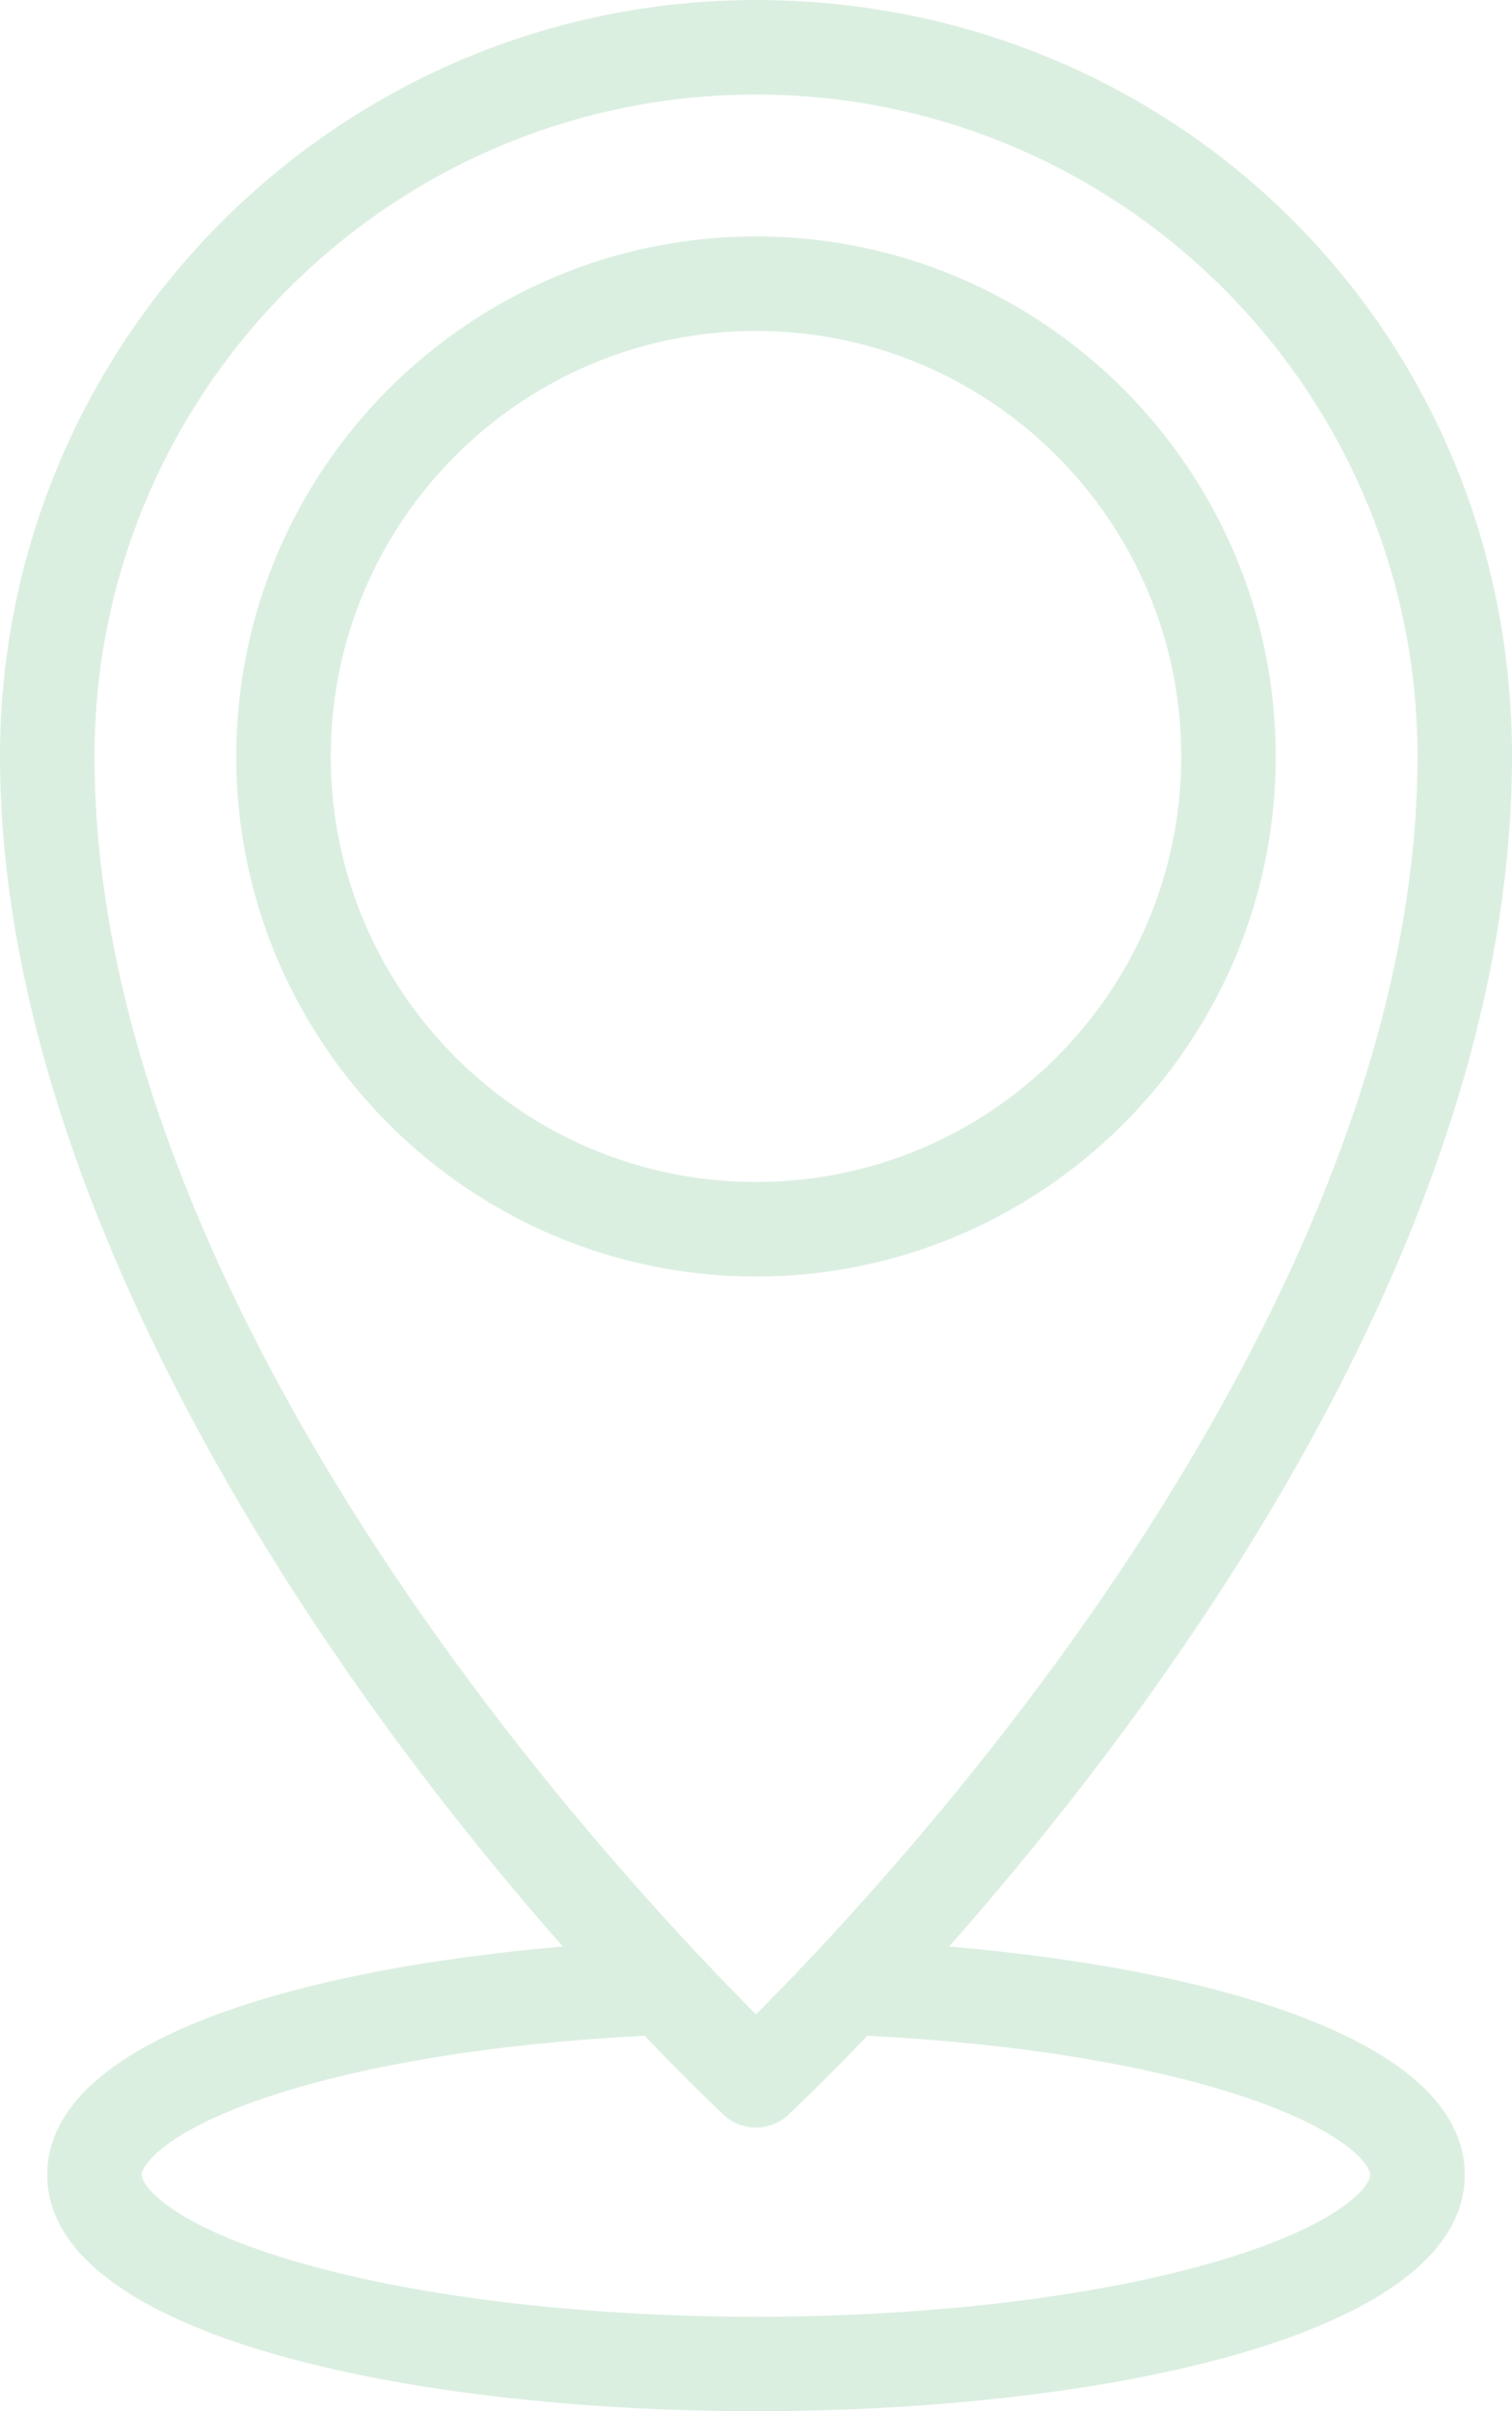 <?xml version="1.0" encoding="UTF-8" standalone="no"?><svg xmlns="http://www.w3.org/2000/svg" xmlns:xlink="http://www.w3.org/1999/xlink" fill="#dbefe1" height="510" preserveAspectRatio="xMidYMid meet" version="1" viewBox="105.0 10.0 320.0 510.0" width="320" zoomAndPan="magnify"><g id="change1_1"><path d="M375,170c0-60.65-49.35-110-110-110s-110,49.35-110,110,49.35,110,110,110,110-49.35,110-110Zm-200,0c0-49.63,40.37-90,90-90s90,40.37,90,90-40.37,90-90,90-90-40.37-90-90Z"/></g><g id="change1_2"><path d="M305.88,421.71c59.99-67.99,119.12-161.22,119.12-251.71S353.22,10,265,10,105,81.78,105,170s59.63,184.27,119.12,251.71c-54.24,4.64-109.12,19.28-109.12,48.29,0,34.35,77.76,50,150,50s150-15.65,150-50c0-29.02-54.89-43.65-109.12-48.29ZM125,170c0-77.2,62.8-140,140-140s140,62.8,140,140c0,70.06-39.64,140.22-72.9,186.73-27.2,38.04-54.7,66.93-67.1,79.31-12.4-12.38-39.9-41.27-67.1-79.31-33.26-46.51-72.9-116.67-72.9-186.73Zm236.25,318.67c-52.93,15.12-139.56,15.12-192.5,0-27.55-7.87-33.75-16.33-33.75-18.67,0-2.02,5.11-9.47,27.83-16.86,20.34-6.62,48.11-11.04,78.6-12.55,9.8,10.26,16.14,16.17,16.77,16.75,3.83,3.55,9.76,3.55,13.59,0,.63-.58,6.97-6.5,16.77-16.75,30.49,1.51,58.27,5.93,78.6,12.55,22.72,7.4,27.83,14.84,27.83,16.86,0,2.34-6.2,10.8-33.75,18.67Z"/></g></svg>